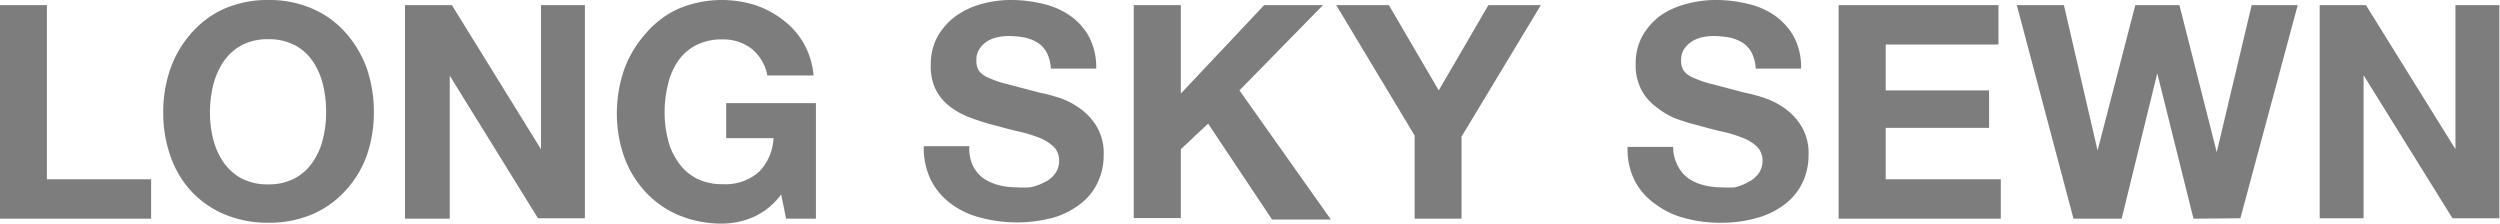 <svg xmlns="http://www.w3.org/2000/svg" width="117.29" height="10.49" viewBox="0 0 117.29 10.49">
  <g>
    <path d="M2.2.24V8.41H7.09v1.85H0V.24Z" fill="#7d7d7d"/>
    <path d="M8,3.21A5,5,0,0,1,9,1.53,4.42,4.42,0,0,1,10.52.41,5.06,5.06,0,0,1,12.59,0a5,5,0,0,1,2.07.41,4.38,4.38,0,0,1,1.55,1.12,5.17,5.17,0,0,1,1,1.68,6.34,6.34,0,0,1,.33,2.08,6.15,6.15,0,0,1-.33,2,4.83,4.83,0,0,1-1,1.65,4.48,4.48,0,0,1-1.55,1.11,5.2,5.2,0,0,1-2.07.4,5.23,5.23,0,0,1-2.07-.4A4.52,4.52,0,0,1,9,9,4.66,4.66,0,0,1,8,7.33a5.9,5.9,0,0,1-.34-2A6.09,6.09,0,0,1,8,3.21Zm2,3.31a3.35,3.35,0,0,0,.47,1.07,2.48,2.48,0,0,0,.84.77,2.62,2.62,0,0,0,1.27.29,2.61,2.61,0,0,0,1.26-.29,2.31,2.31,0,0,0,.84-.77,3.14,3.14,0,0,0,.47-1.07,5.05,5.05,0,0,0,.15-1.23A5.47,5.47,0,0,0,15.16,4a3.39,3.39,0,0,0-.47-1.1,2.31,2.31,0,0,0-.84-.77,2.61,2.61,0,0,0-1.26-.29,2.62,2.62,0,0,0-1.27.29,2.48,2.48,0,0,0-.84.77A3.62,3.62,0,0,0,10,4a5.47,5.47,0,0,0-.15,1.28A5.05,5.05,0,0,0,10,6.52Z" fill="#7d7d7d"/>
    <path d="M21.2.24,25.38,7h0V.24h2.06v10h-2.2L21.1,3.55h0v6.71H19V.24Z" fill="#7d7d7d"/>
    <path d="M35.35,10.18a3.74,3.74,0,0,1-1.45.31,5.23,5.23,0,0,1-2.07-.4A4.48,4.48,0,0,1,30.28,9a4.83,4.83,0,0,1-1-1.65,6.15,6.15,0,0,1-.34-2,6.34,6.34,0,0,1,.34-2.08,5.17,5.17,0,0,1,1-1.68A4.38,4.38,0,0,1,31.83.41,5.25,5.25,0,0,1,35.4.23a4.36,4.36,0,0,1,1.3.68,3.67,3.67,0,0,1,1,1.11,3.72,3.72,0,0,1,.47,1.52H36a2.1,2.1,0,0,0-.76-1.27,2.18,2.18,0,0,0-1.36-.42,2.58,2.58,0,0,0-1.26.29,2.31,2.31,0,0,0-.84.77A3.19,3.19,0,0,0,31.33,4a5.47,5.47,0,0,0-.15,1.28,5.05,5.05,0,0,0,.15,1.23,3,3,0,0,0,.47,1.07,2.31,2.31,0,0,0,.84.77,2.58,2.58,0,0,0,1.26.29,2.38,2.38,0,0,0,1.69-.56,2.41,2.41,0,0,0,.7-1.6H34.07V4.84h4.21v5.42h-1.4l-.23-1.14A3.27,3.27,0,0,1,35.35,10.18Z" fill="#7d7d7d"/>
    <path d="M45.65,7.79a1.66,1.66,0,0,0,.48.57,2.3,2.3,0,0,0,.71.32,3.48,3.48,0,0,0,.85.11,5,5,0,0,0,.63,0A2.29,2.29,0,0,0,49,8.55a1.25,1.25,0,0,0,.49-.39,1,1,0,0,0,.2-.62.9.9,0,0,0-.26-.66,2.07,2.07,0,0,0-.68-.42,6.42,6.42,0,0,0-1-.3c-.35-.08-.71-.18-1.08-.28a9.85,9.85,0,0,1-1.09-.34,3.71,3.71,0,0,1-1-.53,2.34,2.34,0,0,1-.68-.81A2.47,2.47,0,0,1,43.67,3,2.64,2.64,0,0,1,44,1.69a3.13,3.13,0,0,1,.86-.95A3.83,3.83,0,0,1,46.07.18,5.22,5.22,0,0,1,47.42,0a6.24,6.24,0,0,1,1.51.18,3.62,3.62,0,0,1,1.28.56,2.88,2.88,0,0,1,.89,1,3.05,3.05,0,0,1,.33,1.48H49.3a1.8,1.8,0,0,0-.19-.75A1.27,1.27,0,0,0,48.68,2a1.94,1.94,0,0,0-.61-.24,4.35,4.35,0,0,0-.75-.07,2.39,2.39,0,0,0-.53.06,1.41,1.41,0,0,0-.49.2,1.17,1.17,0,0,0-.35.35.87.87,0,0,0-.14.53.85.85,0,0,0,.11.48,1,1,0,0,0,.44.33,4.73,4.73,0,0,0,.91.31l1.52.4a6.42,6.42,0,0,1,.78.2,3.44,3.44,0,0,1,1,.47,2.91,2.91,0,0,1,.85.86,2.45,2.45,0,0,1,.36,1.39,3,3,0,0,1-.27,1.27,2.69,2.69,0,0,1-.79,1,3.8,3.8,0,0,1-1.3.67,6.61,6.61,0,0,1-3.42,0,4,4,0,0,1-1.37-.64,3.2,3.2,0,0,1-.95-1.11,3.44,3.44,0,0,1-.34-1.6h2.14A1.86,1.86,0,0,0,45.65,7.79Z" fill="#7d7d7d"/>
    <path d="M55.4.24V4.39L59.31.24h2.76l-3.92,4,4.29,6.06H59.68l-3-4.5L55.4,7v3.23H53.19V.24Z" fill="#7d7d7d"/>
    <path d="M62.69.24h2.47l2.34,4,2.33-4h2.46L68.57,6.41v3.85h-2.2V6.36Z" fill="#7d7d7d"/>
    <path d="M78.72,7.79a1.66,1.66,0,0,0,.48.57,2.2,2.2,0,0,0,.71.32,3.34,3.34,0,0,0,.84.11,5,5,0,0,0,.64,0A2.29,2.29,0,0,0,82,8.55a1.33,1.33,0,0,0,.49-.39,1,1,0,0,0,.2-.62.9.9,0,0,0-.26-.66,2,2,0,0,0-.69-.42,6.27,6.27,0,0,0-1-.3c-.36-.08-.72-.18-1.08-.28a10,10,0,0,1-1.1-.34A3.81,3.81,0,0,1,77.68,5,2.34,2.34,0,0,1,77,4.2,2.47,2.47,0,0,1,76.74,3a2.64,2.64,0,0,1,.33-1.34,3.13,3.13,0,0,1,.86-.95A3.83,3.83,0,0,1,79.14.18,5.22,5.22,0,0,1,80.49,0,6.3,6.3,0,0,1,82,.18a3.62,3.62,0,0,1,1.28.56,3,3,0,0,1,.89,1,3.05,3.05,0,0,1,.33,1.48H82.37a1.8,1.8,0,0,0-.19-.75A1.27,1.27,0,0,0,81.75,2a1.94,1.94,0,0,0-.61-.24,4.35,4.35,0,0,0-.75-.07,2.33,2.33,0,0,0-.53.06,1.41,1.41,0,0,0-.49.2,1.33,1.33,0,0,0-.36.35,1,1,0,0,0-.14.53.85.85,0,0,0,.12.48,1,1,0,0,0,.44.33,4.73,4.73,0,0,0,.91.31l1.52.4a6.42,6.42,0,0,1,.78.2,3.71,3.71,0,0,1,1,.47,2.91,2.91,0,0,1,.85.86,2.45,2.45,0,0,1,.36,1.39,3,3,0,0,1-.27,1.27,2.79,2.79,0,0,1-.79,1,3.76,3.76,0,0,1-1.31.67,6.13,6.13,0,0,1-1.8.24,6.18,6.18,0,0,1-1.61-.21,3.85,3.85,0,0,1-1.37-.64,3.09,3.09,0,0,1-1-1.11,3.32,3.32,0,0,1-.34-1.6h2.14A1.86,1.86,0,0,0,78.72,7.79Z" fill="#7d7d7d"/>
    <path d="M93.76.24V2.09H88.47V4.24h4.85V6H88.47V8.41h5.4v1.85H86.26V.24Z" fill="#7d7d7d"/>
    <path d="M102.91,10.26l-1.7-6.82h0l-1.67,6.82H97.28L94.62.24h2.21l1.58,6.82h0L100.18.24h2.07L104,7.14h0l1.64-6.9h2.16l-2.69,10Z" fill="#7d7d7d"/>
    <path d="M111,.24,115.2,7h0V.24h2.06v10h-2.2l-4.17-6.71h0v6.71h-2.06V.24Z" fill="#7d7d7d"/>
  </g>
</svg>
